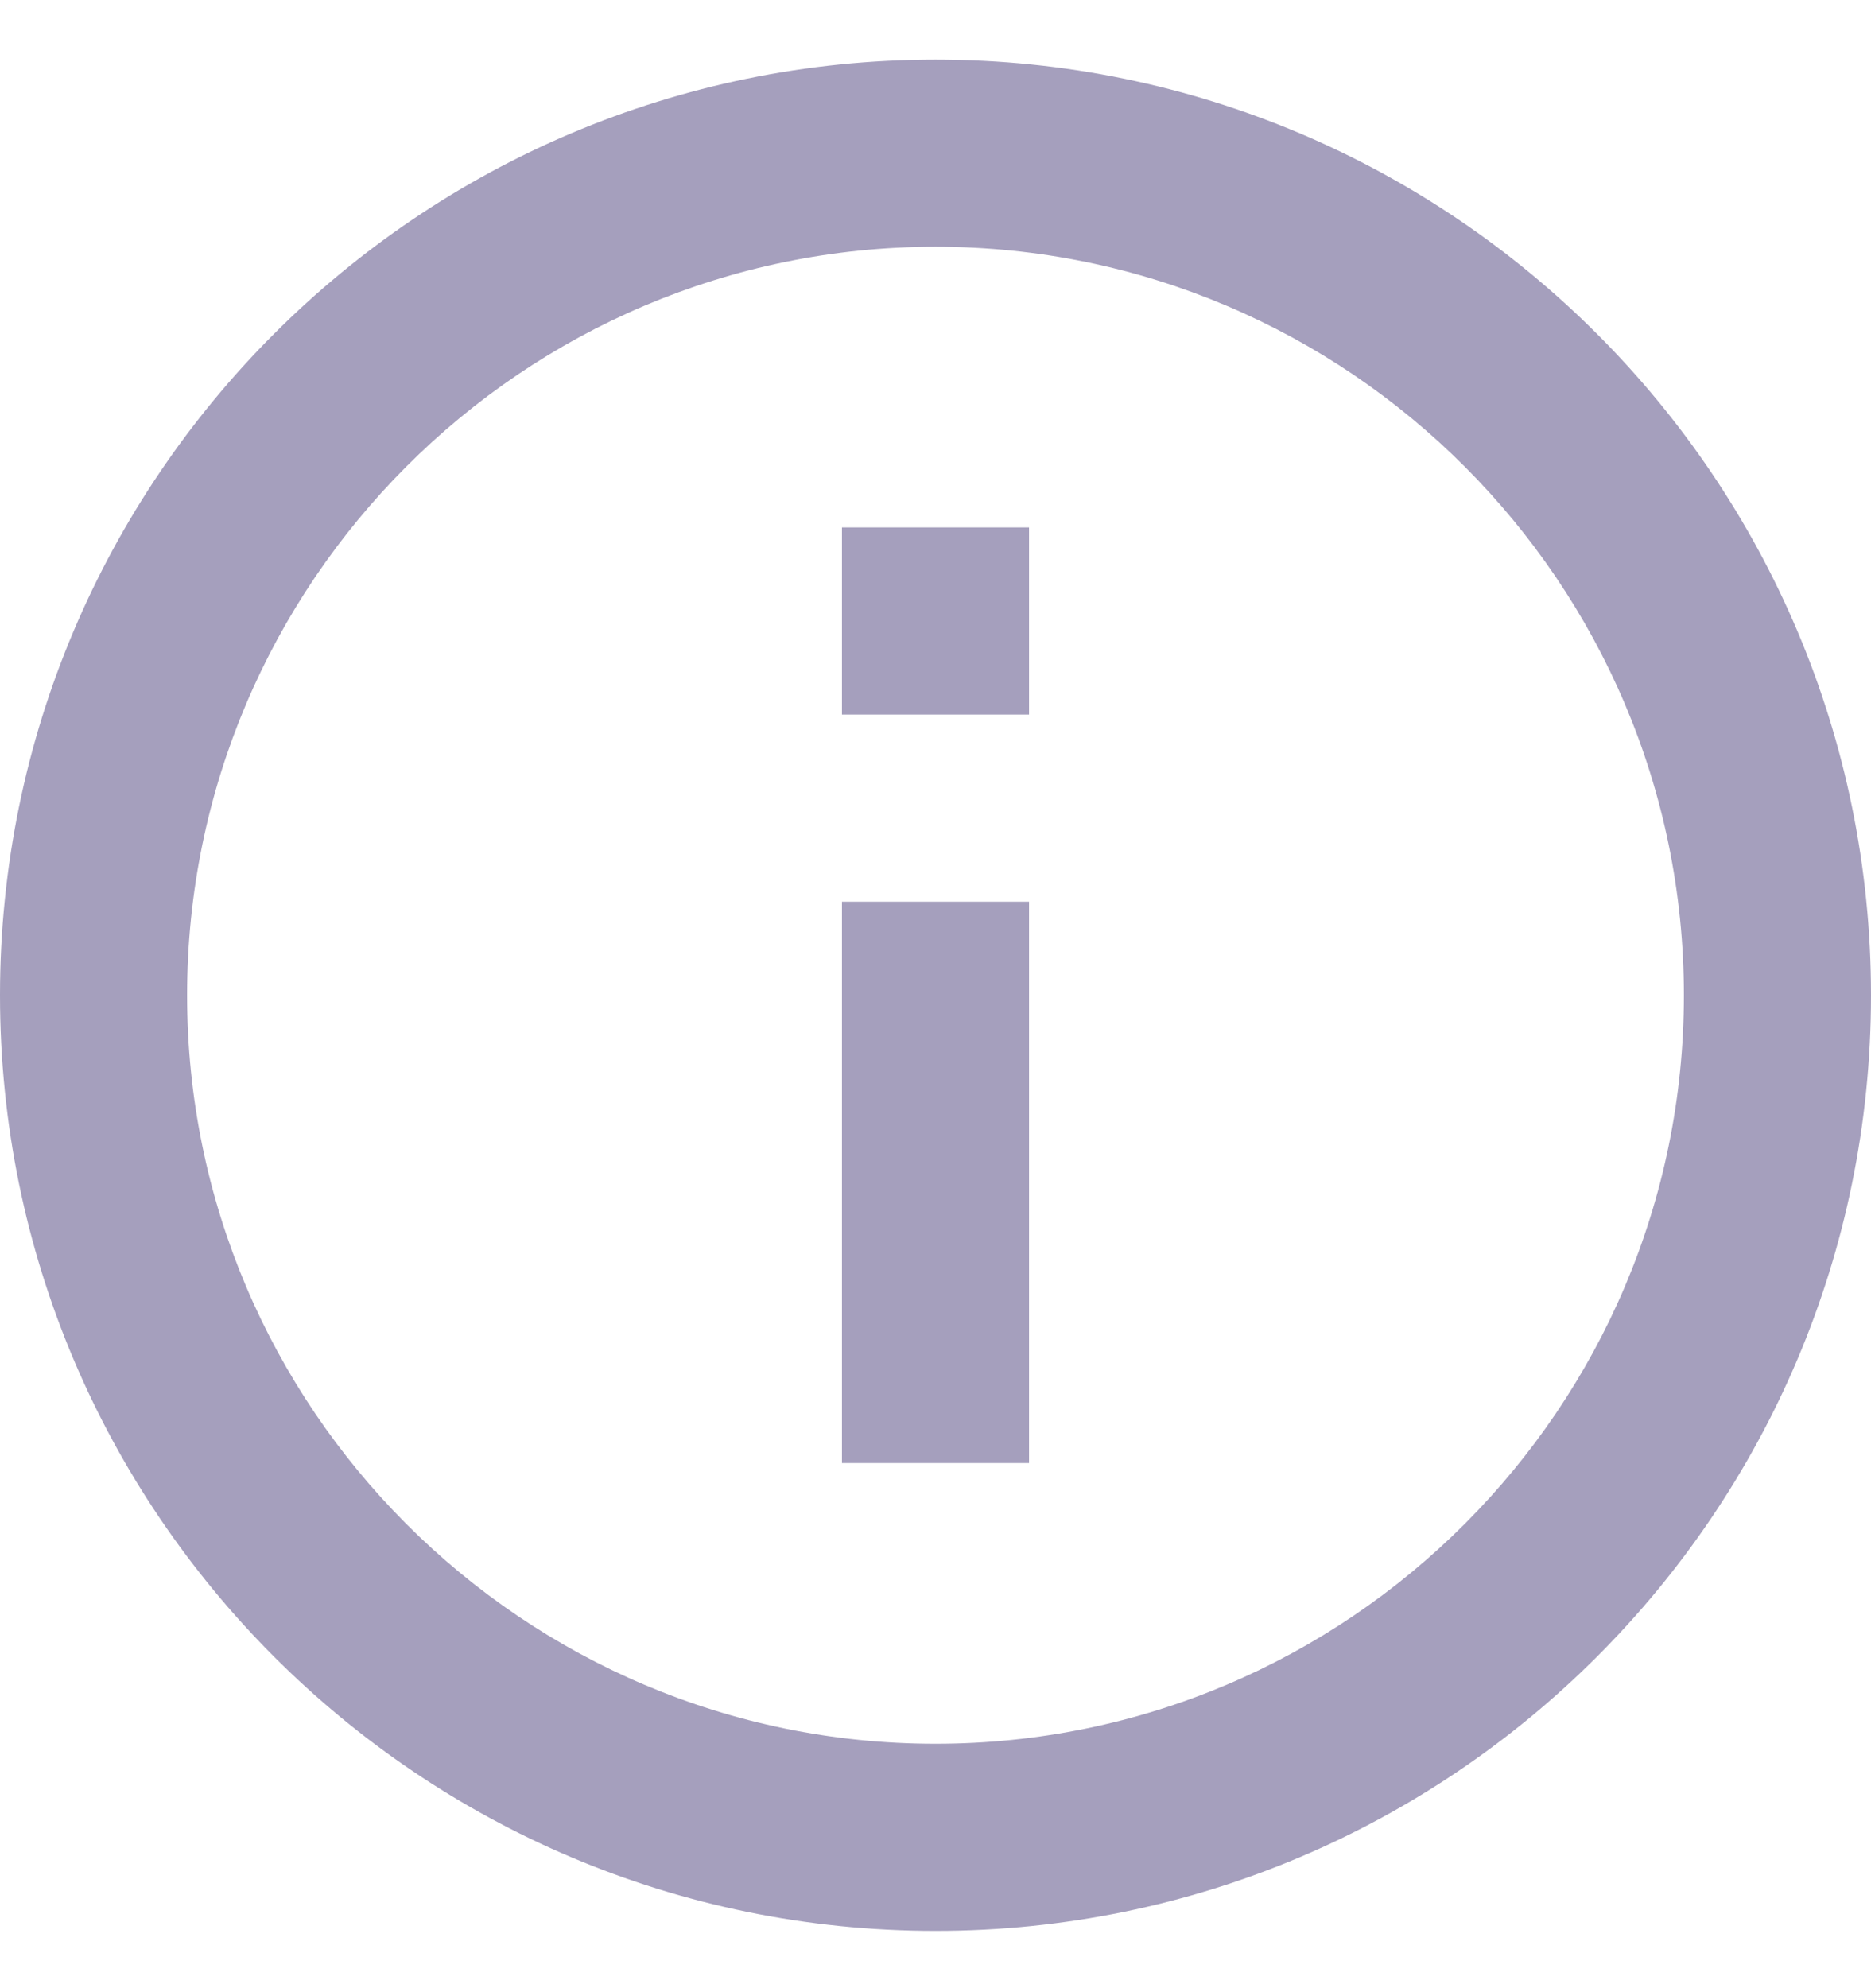 <svg width="16" height="17" viewBox="0 0 16 17" fill="none" xmlns="http://www.w3.org/2000/svg">
<path fill-rule="evenodd" clip-rule="evenodd" d="M8 0.51C3.584 0.51 0 4.094 0 8.51C0 12.926 3.584 16.51 8 16.51C12.416 16.51 16 12.926 16 8.51C16 4.094 12.416 0.51 8 0.51ZM1.6 8.51C1.6 12.038 4.472 14.91 8 14.91C11.528 14.91 14.4 12.038 14.4 8.51C14.4 4.982 11.528 2.11 8 2.11C4.472 2.11 1.6 4.982 1.6 8.51ZM8.8 4.51V6.11H7.2V4.51H8.8ZM8.8 7.71V12.51H7.2V7.71H8.8Z" fill="#A59FBD"/>
</svg>
